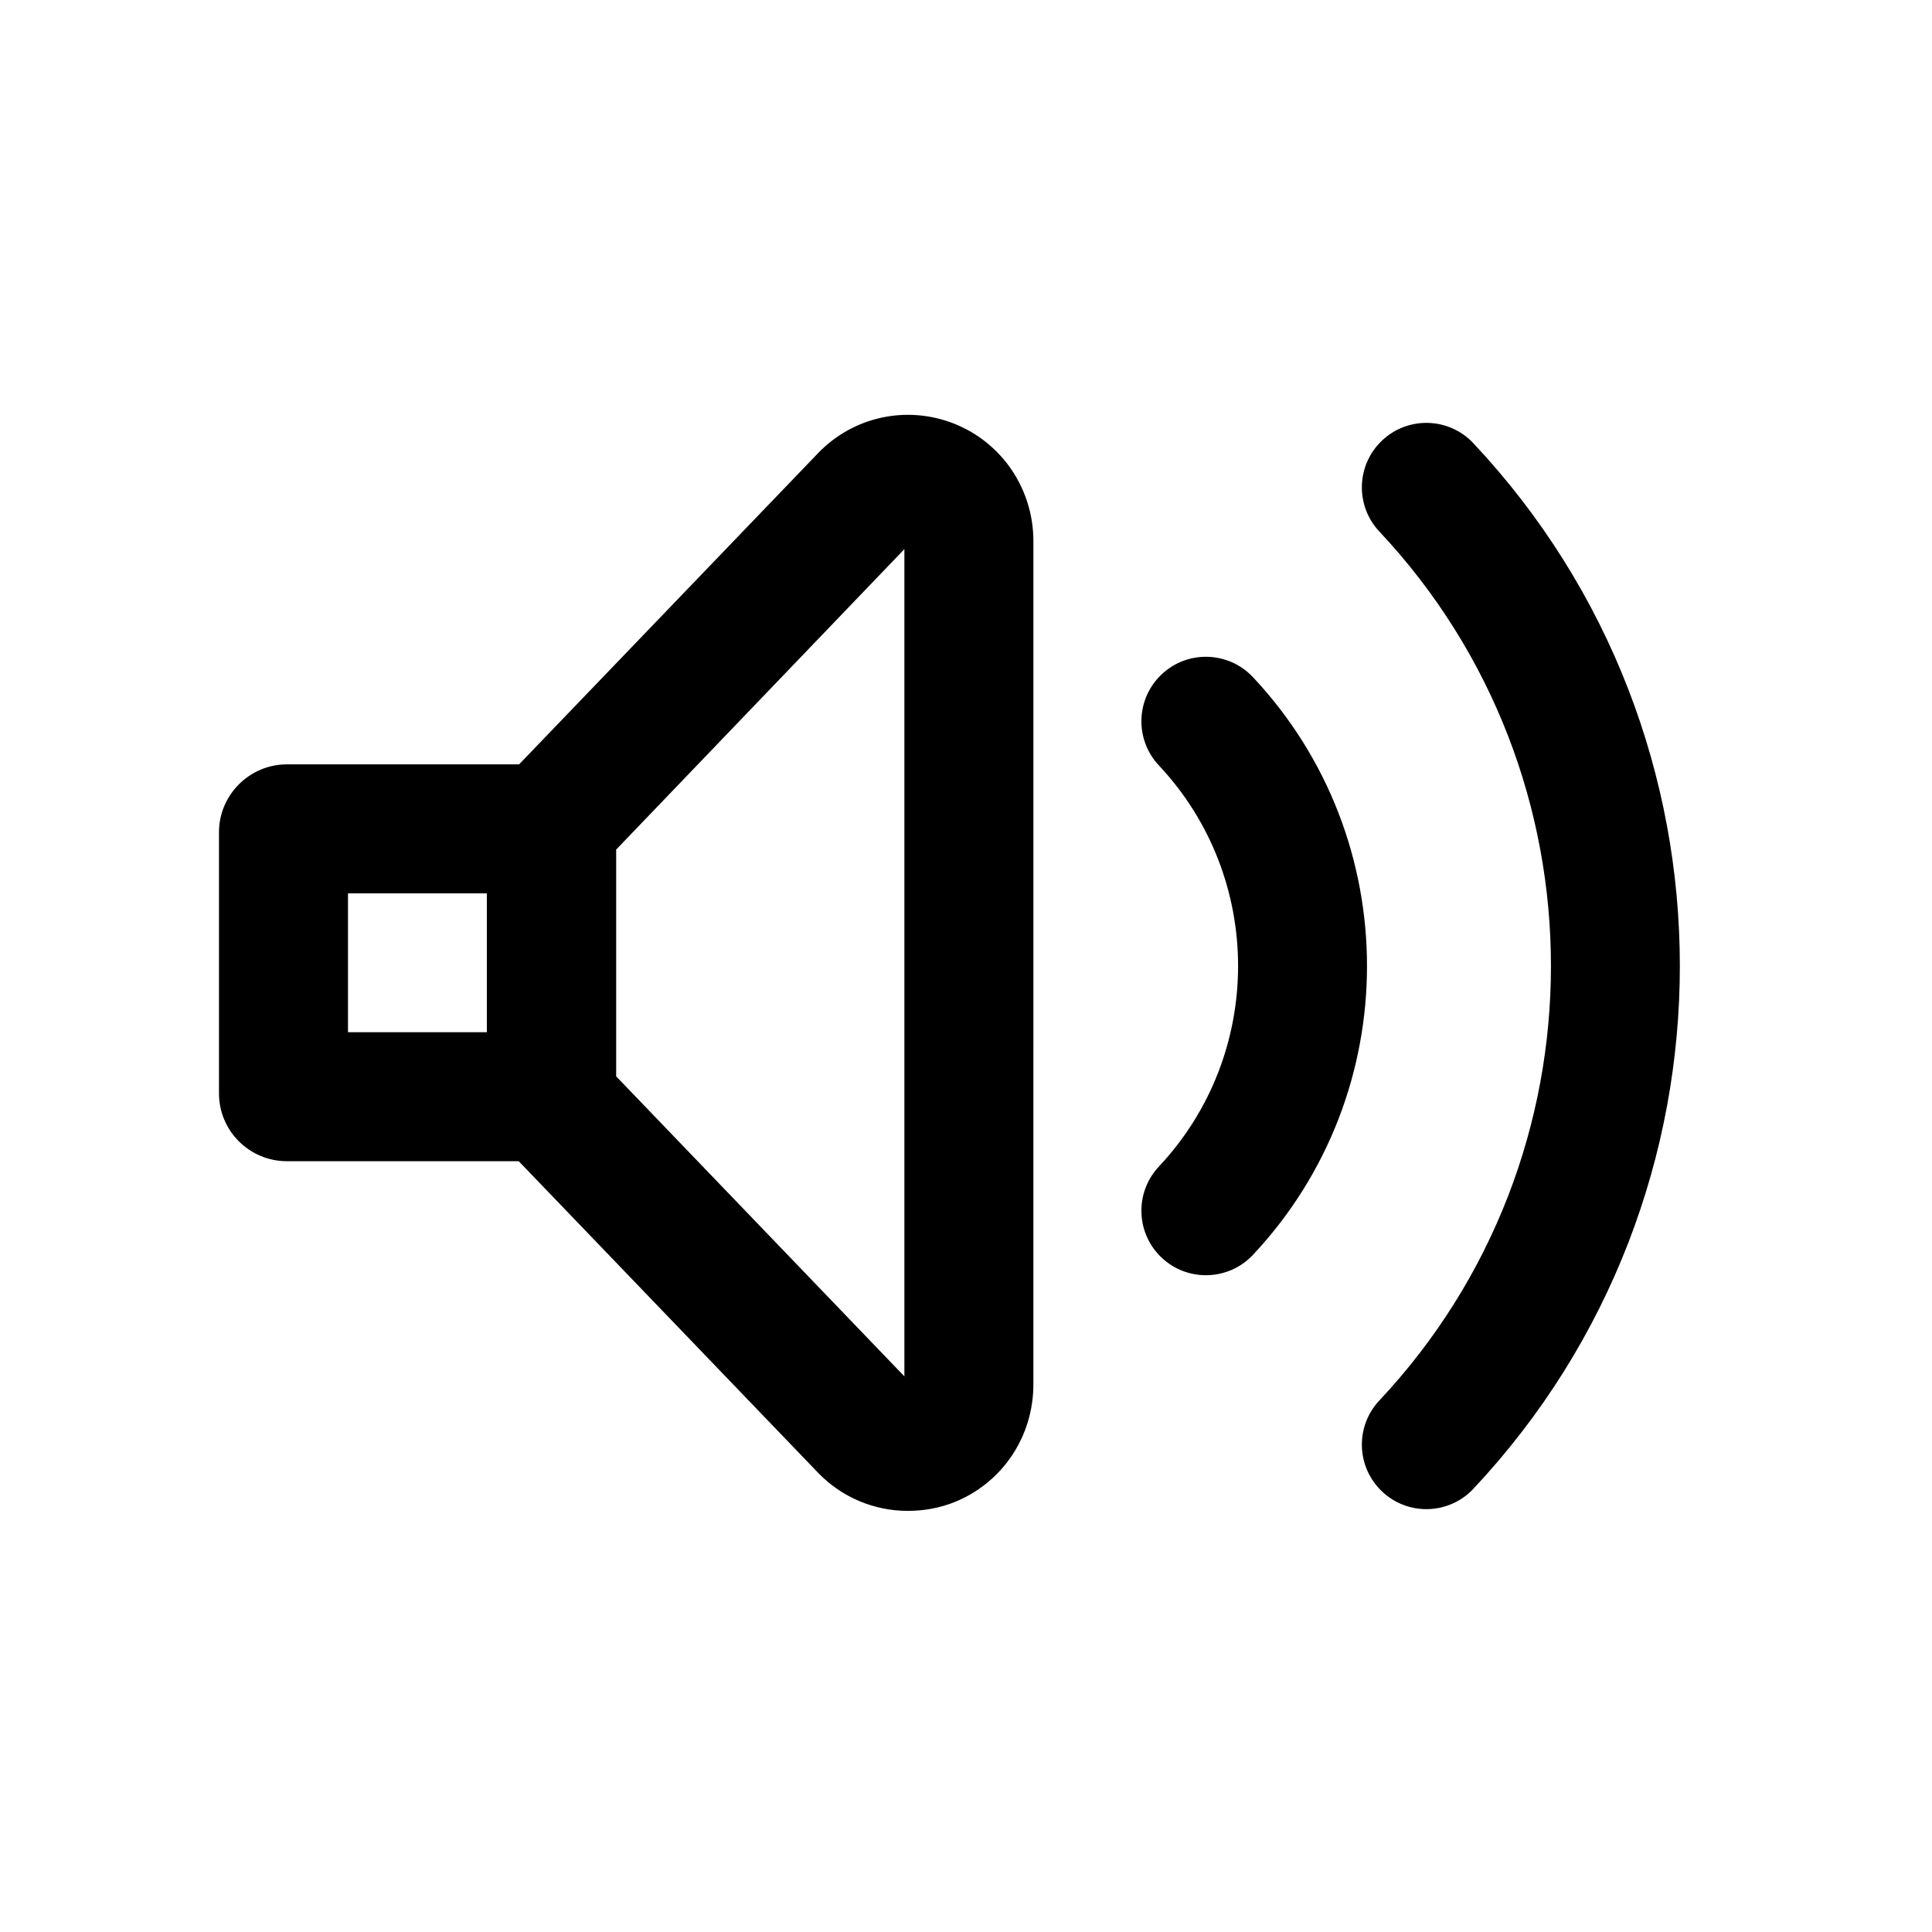 <?xml version="1.0" encoding="UTF-8"?>
<!-- Uploaded to: SVG Find, www.svgrepo.com, Generator: SVG Find Mixer Tools -->
<svg fill="#000000" width="800px" height="800px" version="1.1" viewBox="144 144 512 512" xmlns="http://www.w3.org/2000/svg">
 <g>
  <path d="m396.99 256.33c-12.594-5.039-26.898-1.98-36.258 7.828l-79.168 82.406h-61.539c-9.898 0-17.992 8.098-17.992 17.992v69.184c0 9.984 8.098 17.992 17.992 17.992h61.445l79.262 82.5c6.387 6.656 15.023 10.168 23.84 10.168 4.137 0 8.367-0.719 12.414-2.34 12.684-5.129 20.871-17.363 20.871-31.219l0.004-223.39c0-13.762-8.188-26-20.871-31.125zm-160.77 161.22v-36.797h36.797v36.797zm147.45 91.203-76.379-79.508v-60.098l76.379-79.621z"/>
  <path d="m534.46 261.46c-6.457-6.883-17.281-7.223-24.16-0.754-6.879 6.461-7.223 17.277-0.754 24.16 60.629 64.562 60.629 165.7 0 230.27-6.465 6.879-6.125 17.703 0.754 24.16 3.301 3.102 7.504 4.641 11.699 4.641 4.555 0 9.102-1.809 12.461-5.394 72.957-77.684 72.957-199.39 0-277.08z"/>
  <path d="m476.04 323.45c-6.457-6.883-17.285-7.227-24.16-0.766-6.883 6.461-7.227 17.281-0.766 24.16 27.988 29.809 27.988 76.508 0 106.31-6.461 6.883-6.121 17.703 0.762 24.164 3.301 3.098 7.504 4.629 11.699 4.629 4.555 0 9.102-1.809 12.469-5.391 40.301-42.926 40.305-110.18-0.004-153.11z"/>
 </g>
</svg>